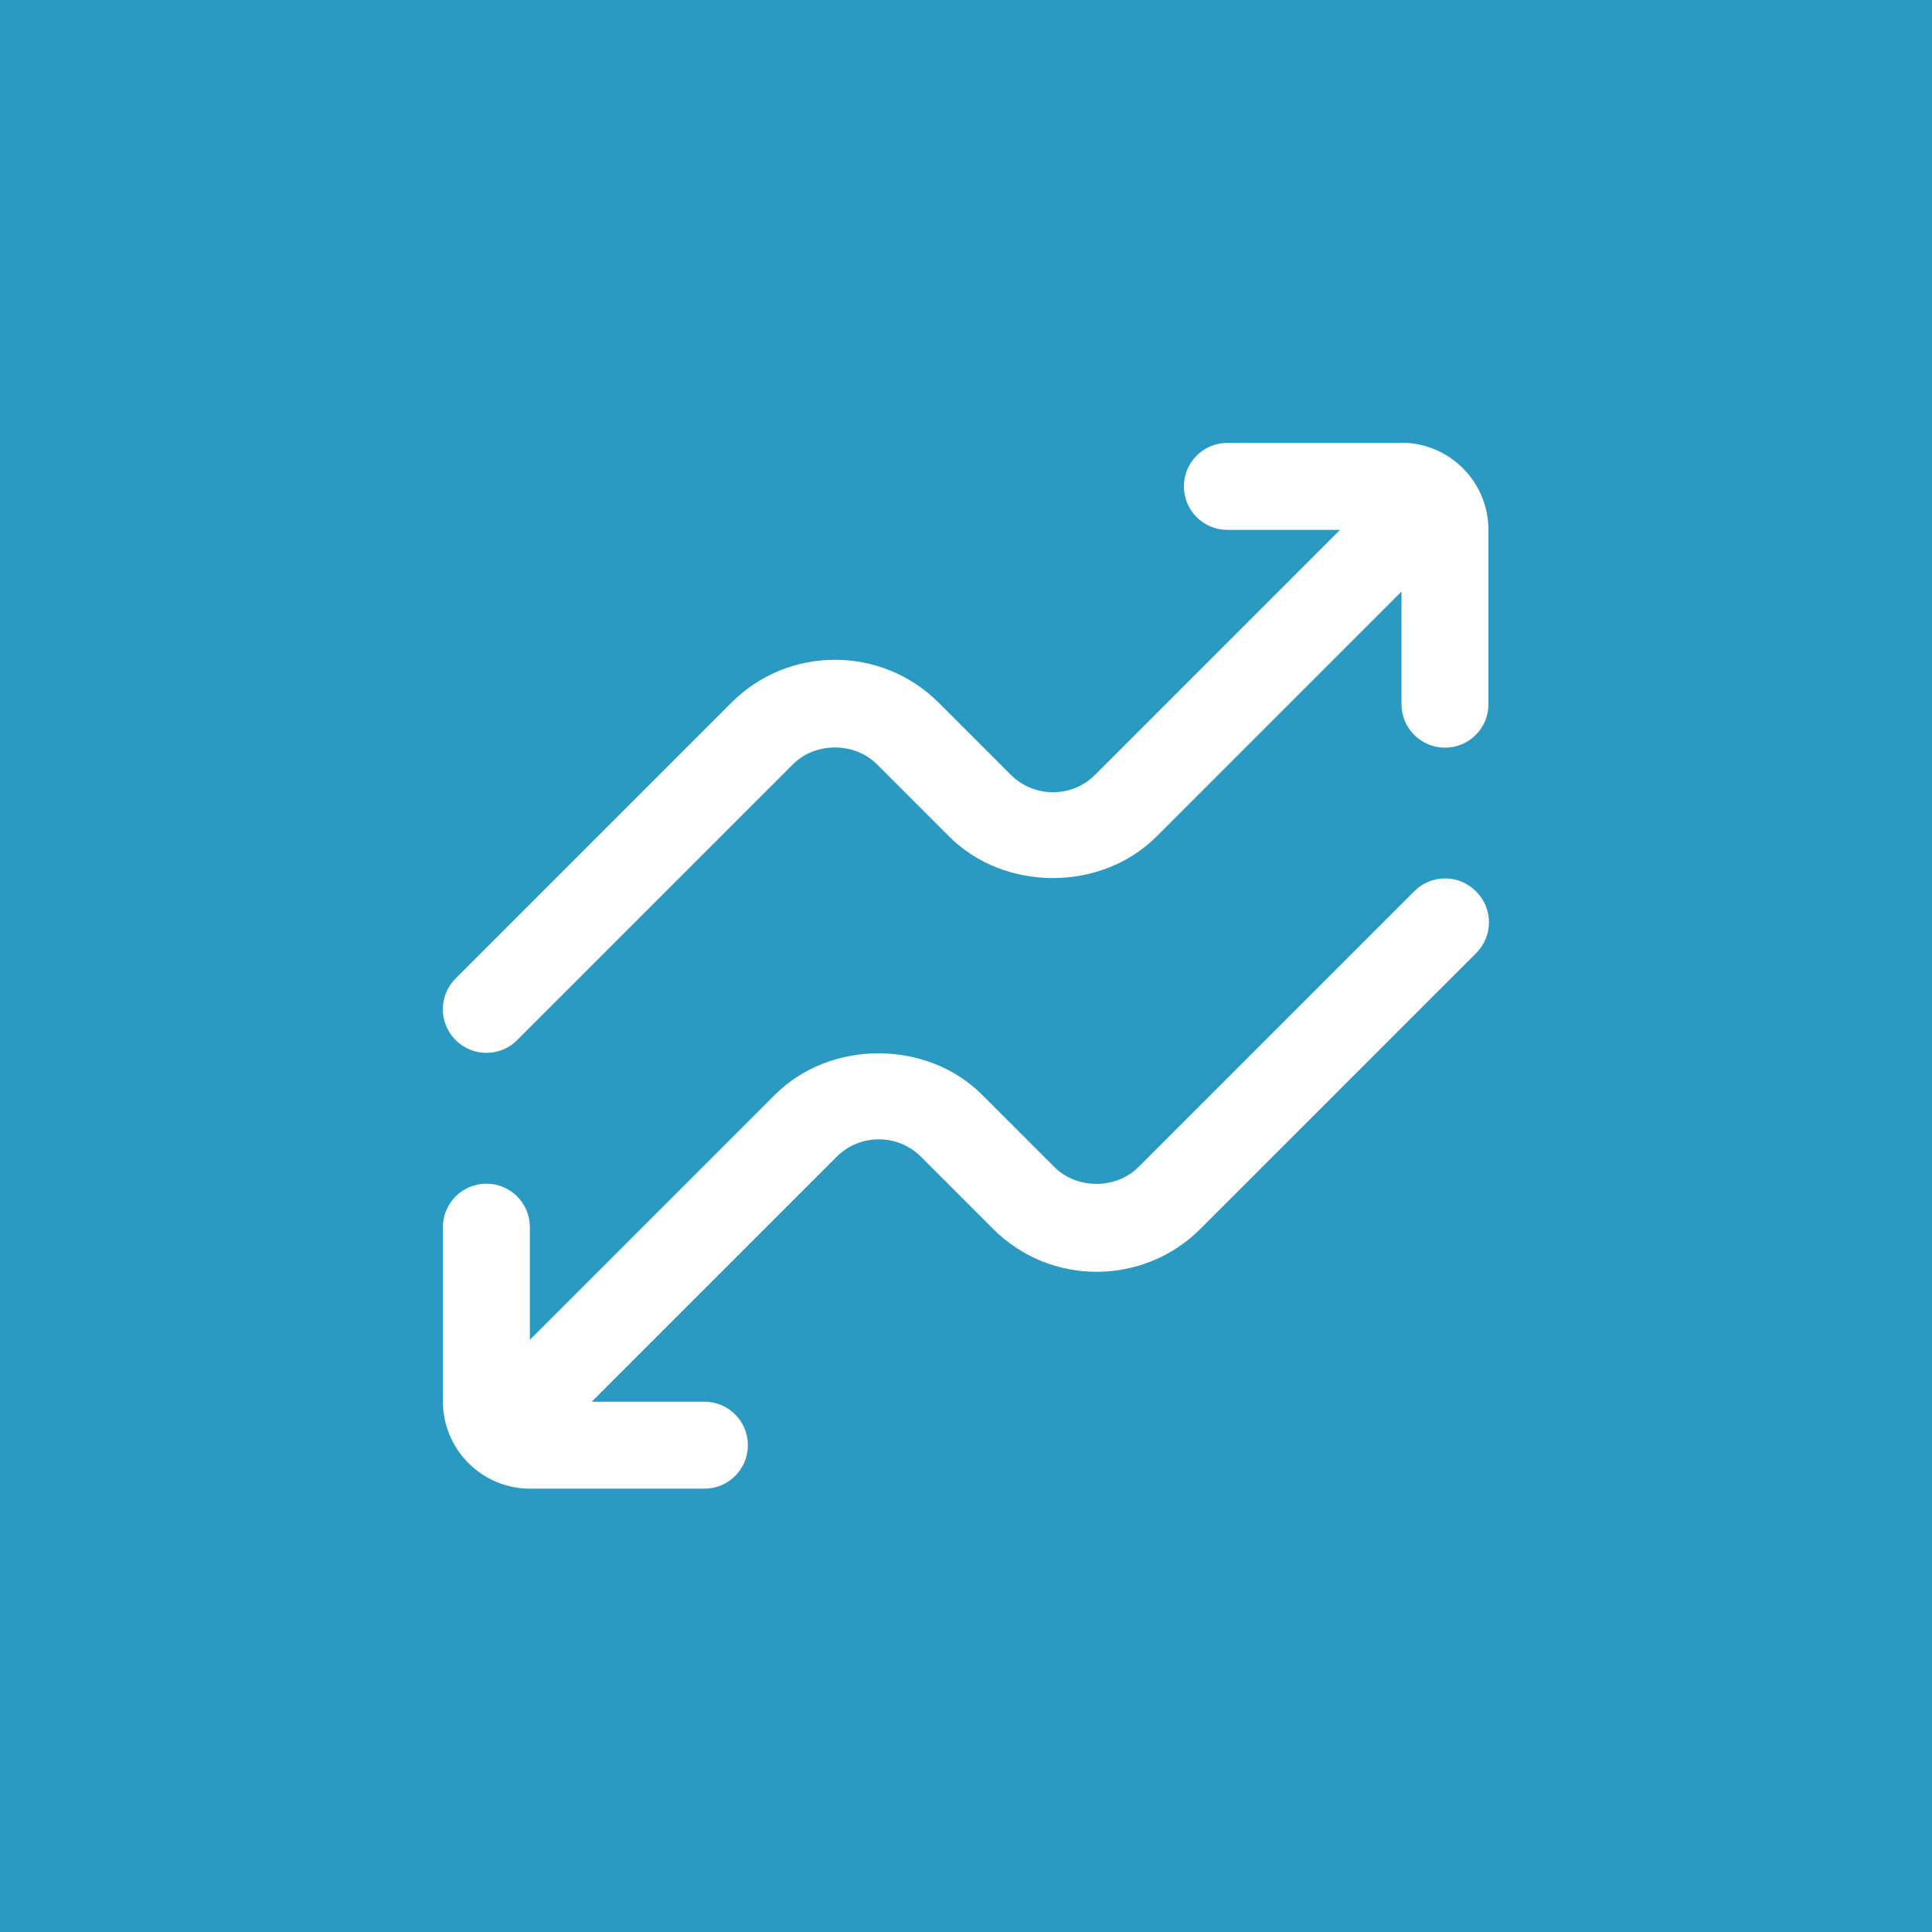 <?xml version="1.0" encoding="UTF-8"?>
<svg id="Layer_2" data-name="Layer 2" xmlns="http://www.w3.org/2000/svg" viewBox="0 0 92.43 92.43">
  <rect x="0" y="0" width="92.43" height="92.43" fill="#333333" stroke="none"/>
  <defs>
    <style>
      .cls-1 {
        fill: #28c6ff;
        opacity: .7;
      }

      .cls-2 {
        fill: #fff;
      }
    </style>
  </defs>
  <g id="Layer_1-2" data-name="Layer 1">
    <g>
      <rect class="cls-1" width="92.43" height="92.43"/>
      <path class="cls-2" d="M70.62,42.65c.82.82.82,2.13,0,2.95l-13.19,13.19c-2.74,2.74-7.19,2.74-9.92,0l-3.45-3.45c-1.11-1.11-2.92-1.11-4.03,0l-11.72,11.72h5.39c1.15,0,2.08.93,2.08,2.08s-.93,2.08-2.08,2.08h-8.34c-2.3,0-4.17-1.87-4.17-4.17v-8.34c0-1.15.93-2.08,2.08-2.08s2.08.93,2.08,2.08v5.39l11.72-11.72c2.65-2.65,7.27-2.65,9.92,0l3.45,3.45c1.08,1.08,2.95,1.08,4.03,0l13.19-13.19c.82-.82,2.13-.82,2.95,0ZM67.06,21.19h-8.34c-1.15,0-2.08.93-2.08,2.08s.93,2.08,2.08,2.08h5.39l-11.72,11.72c-1.11,1.11-2.91,1.11-4.03,0l-3.45-3.45c-2.74-2.74-7.19-2.74-9.92,0l-13.19,13.19c-.82.82-.82,2.13,0,2.95.41.41.94.61,1.47.61s1.07-.2,1.47-.61l13.19-13.19c1.08-1.08,2.95-1.08,4.03,0l3.45,3.45c2.65,2.65,7.27,2.65,9.92,0l11.72-11.72v5.39c0,1.15.93,2.08,2.08,2.08s2.08-.93,2.08-2.08v-8.34c0-2.3-1.87-4.17-4.17-4.17Z"/>
    </g>
  </g>
</svg>